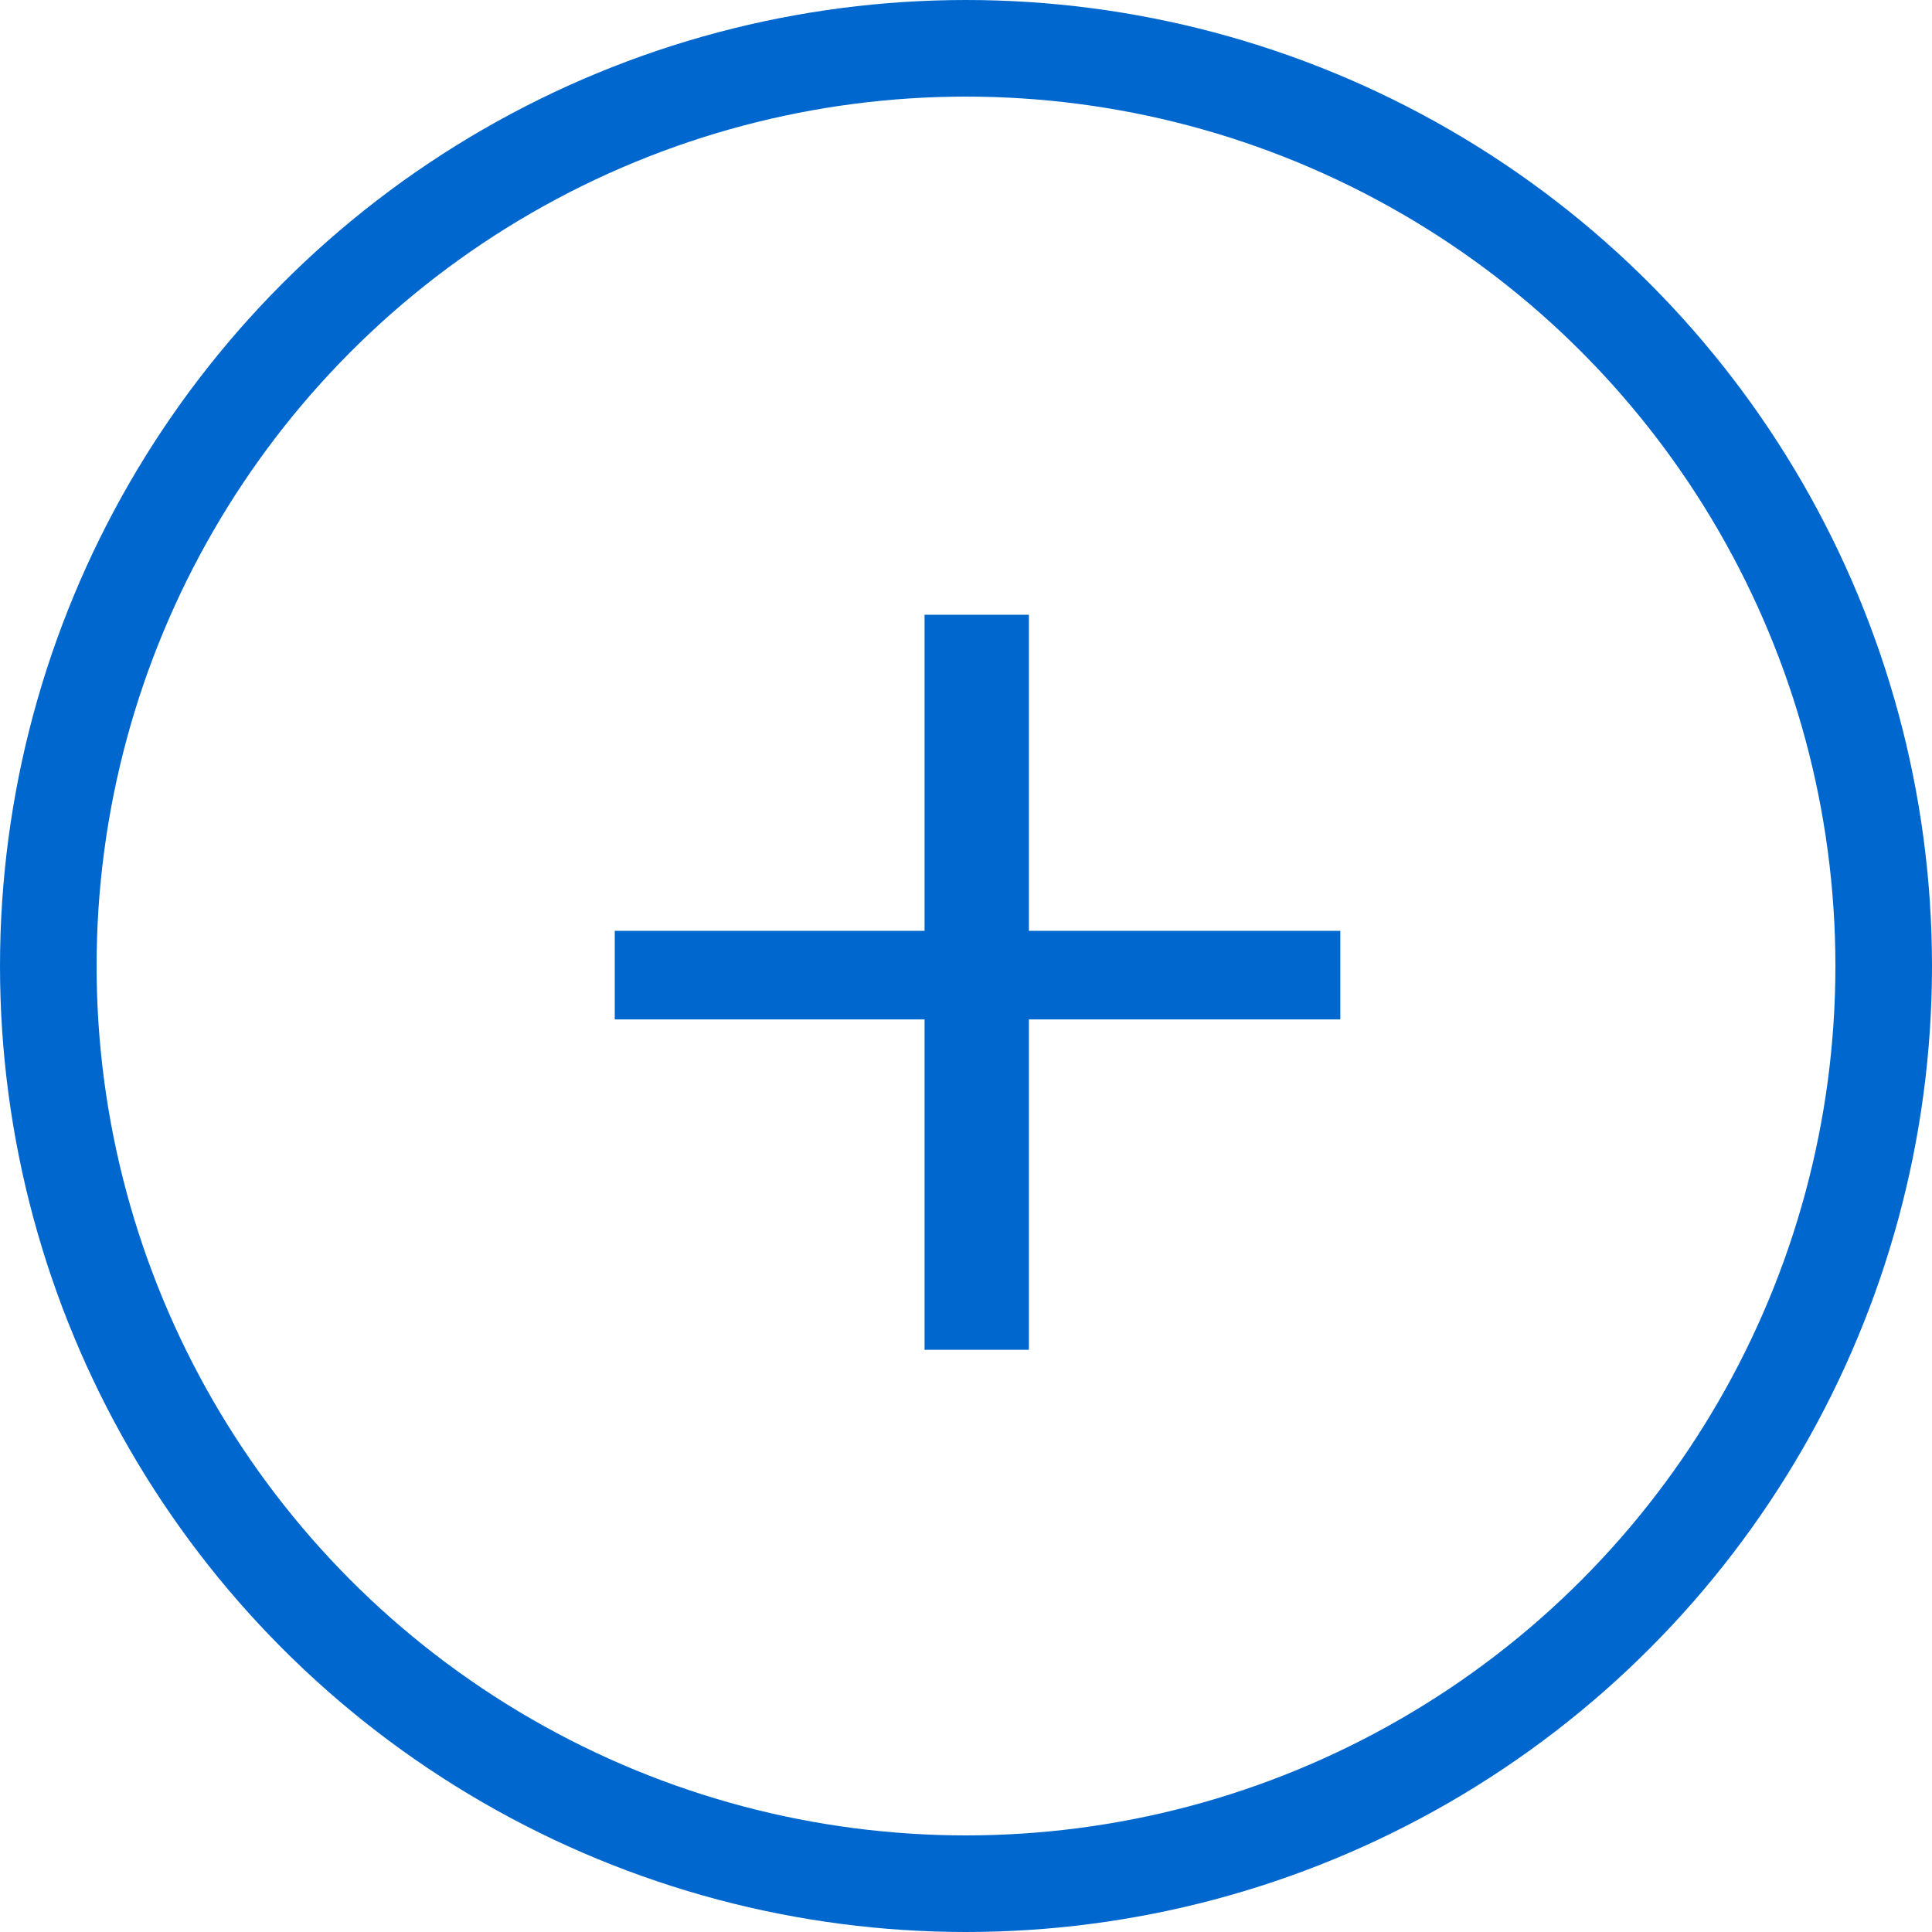 <svg xmlns="http://www.w3.org/2000/svg" width="20" height="20" viewBox="0 0 20 20"><g fill="none" fill-rule="evenodd"><circle cx="10" cy="10" r="9.5" stroke="#0067CE"/><path fill="#0067CE" fill-rule="nonzero" d="M10.651 13.973v-3.42h3.224v-.917h-3.224V6.364h-1.08v3.272H6.364v.917h3.207v3.42z"/></g></svg>